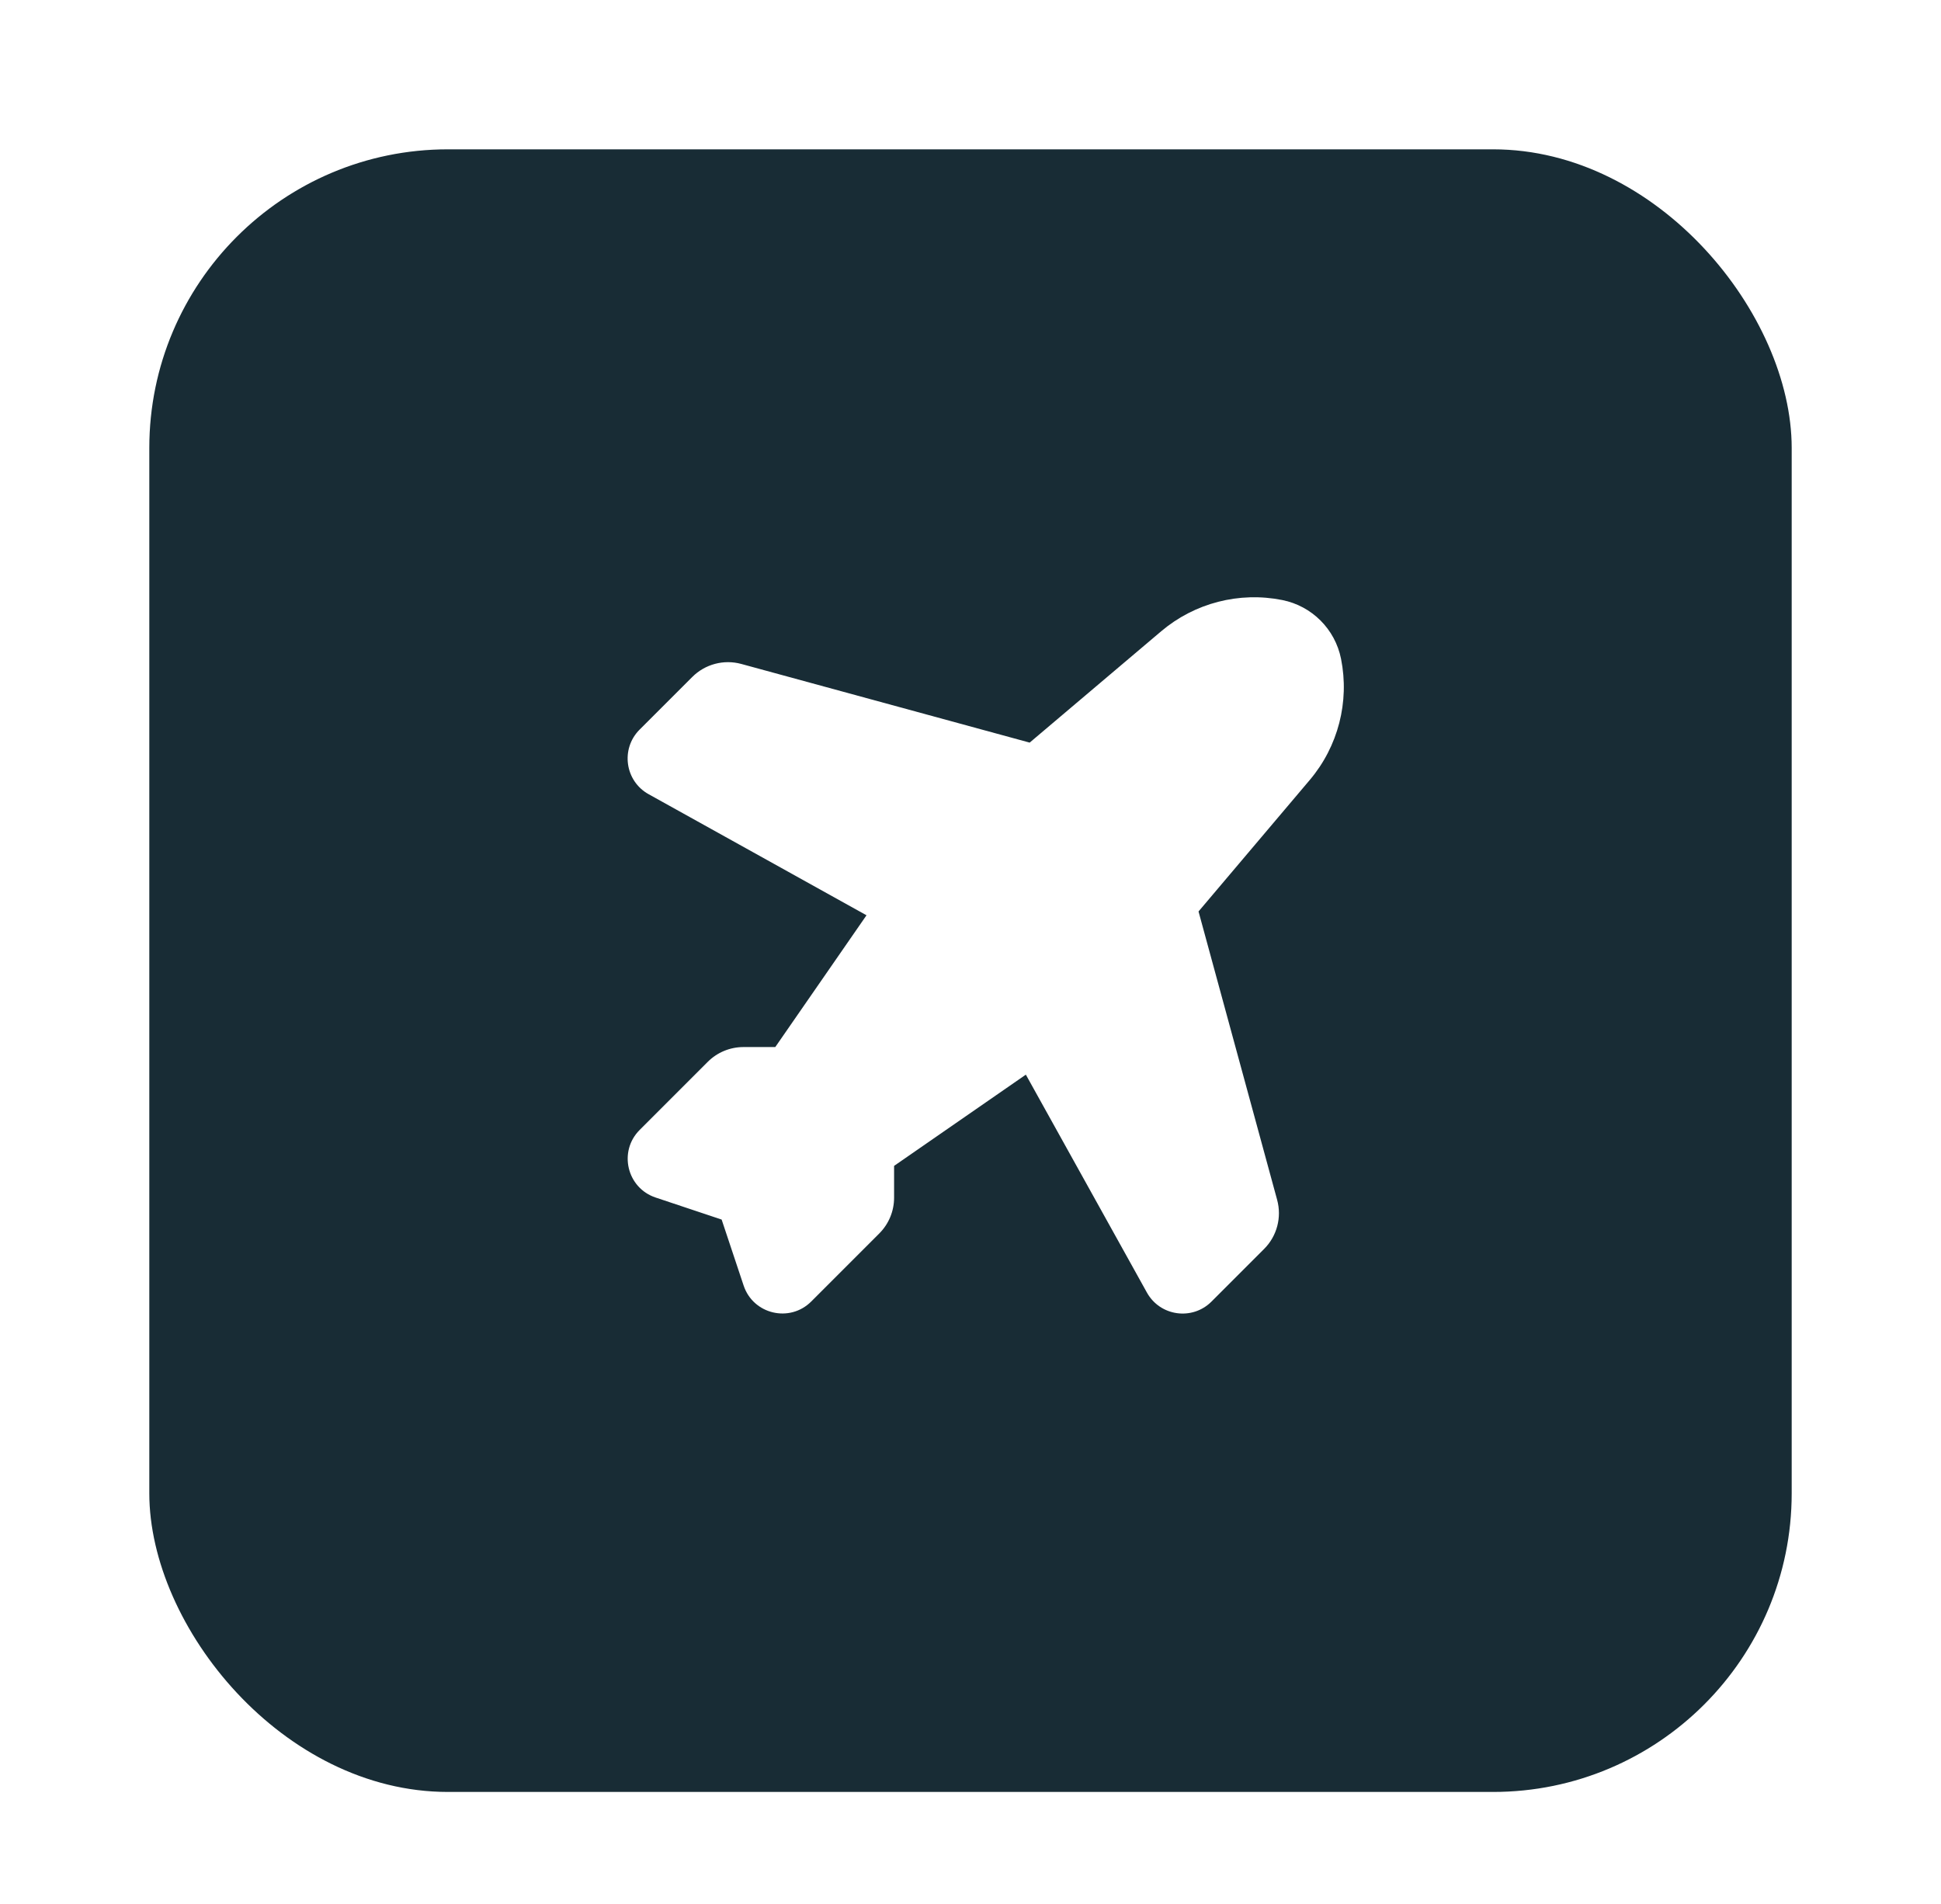 <svg width="52" height="51" viewBox="0 0 52 51" fill="none" xmlns="http://www.w3.org/2000/svg">
<g filter="url(#filter0_d_3256_102133)">
<rect x="4" width="44" height="44" rx="8" fill="#182C35"/>
<g clip-path="url(#clip0_3256_102133)">
<path d="M34.352 12.073C35.147 12.232 35.768 12.853 35.927 13.648C36.157 14.8 35.849 15.995 35.09 16.892L32.109 20.415L34.215 28.14C34.343 28.609 34.21 29.111 33.867 29.454L32.456 30.865C31.942 31.379 31.079 31.258 30.726 30.623L27.483 24.786L23.953 27.23V28.082C23.953 28.441 23.811 28.785 23.557 29.039L21.733 30.863C21.158 31.438 20.179 31.207 19.922 30.435L19.333 28.668L17.565 28.078C16.793 27.821 16.562 26.842 17.137 26.267L18.961 24.443C19.215 24.189 19.559 24.047 19.918 24.047H20.77L23.214 20.517L17.377 17.274C16.742 16.922 16.621 16.058 17.135 15.544L18.546 14.134C18.889 13.79 19.391 13.657 19.86 13.785L27.585 15.892L31.108 12.91C32.005 12.151 33.2 11.843 34.352 12.073Z" fill="white"/>
</g>
</g>
<defs>
<filter id="filter0_d_3256_102133" x="0" y="0" width="52" height="52" filterUnits="userSpaceOnUse" color-interpolation-filters="sRGB">
<feFlood flood-opacity="0" result="BackgroundImageFix"/>
<feColorMatrix in="SourceAlpha" type="matrix" values="0 0 0 0 0 0 0 0 0 0 0 0 0 0 0 0 0 0 127 0" result="hardAlpha"/>
<feOffset dy="4"/>
<feGaussianBlur stdDeviation="2"/>
<feComposite in2="hardAlpha" operator="out"/>
<feColorMatrix type="matrix" values="0 0 0 0 0 0 0 0 0 0 0 0 0 0 0 0 0 0 0.12 0"/>
<feBlend mode="normal" in2="BackgroundImageFix" result="effect1_dropShadow_3256_102133"/>
<feBlend mode="normal" in="SourceGraphic" in2="effect1_dropShadow_3256_102133" result="shape"/>
</filter>
<clipPath id="clip0_3256_102133">
<rect width="26" height="26" fill="white" transform="translate(13 9)"/>
</clipPath>
</defs>
</svg>

